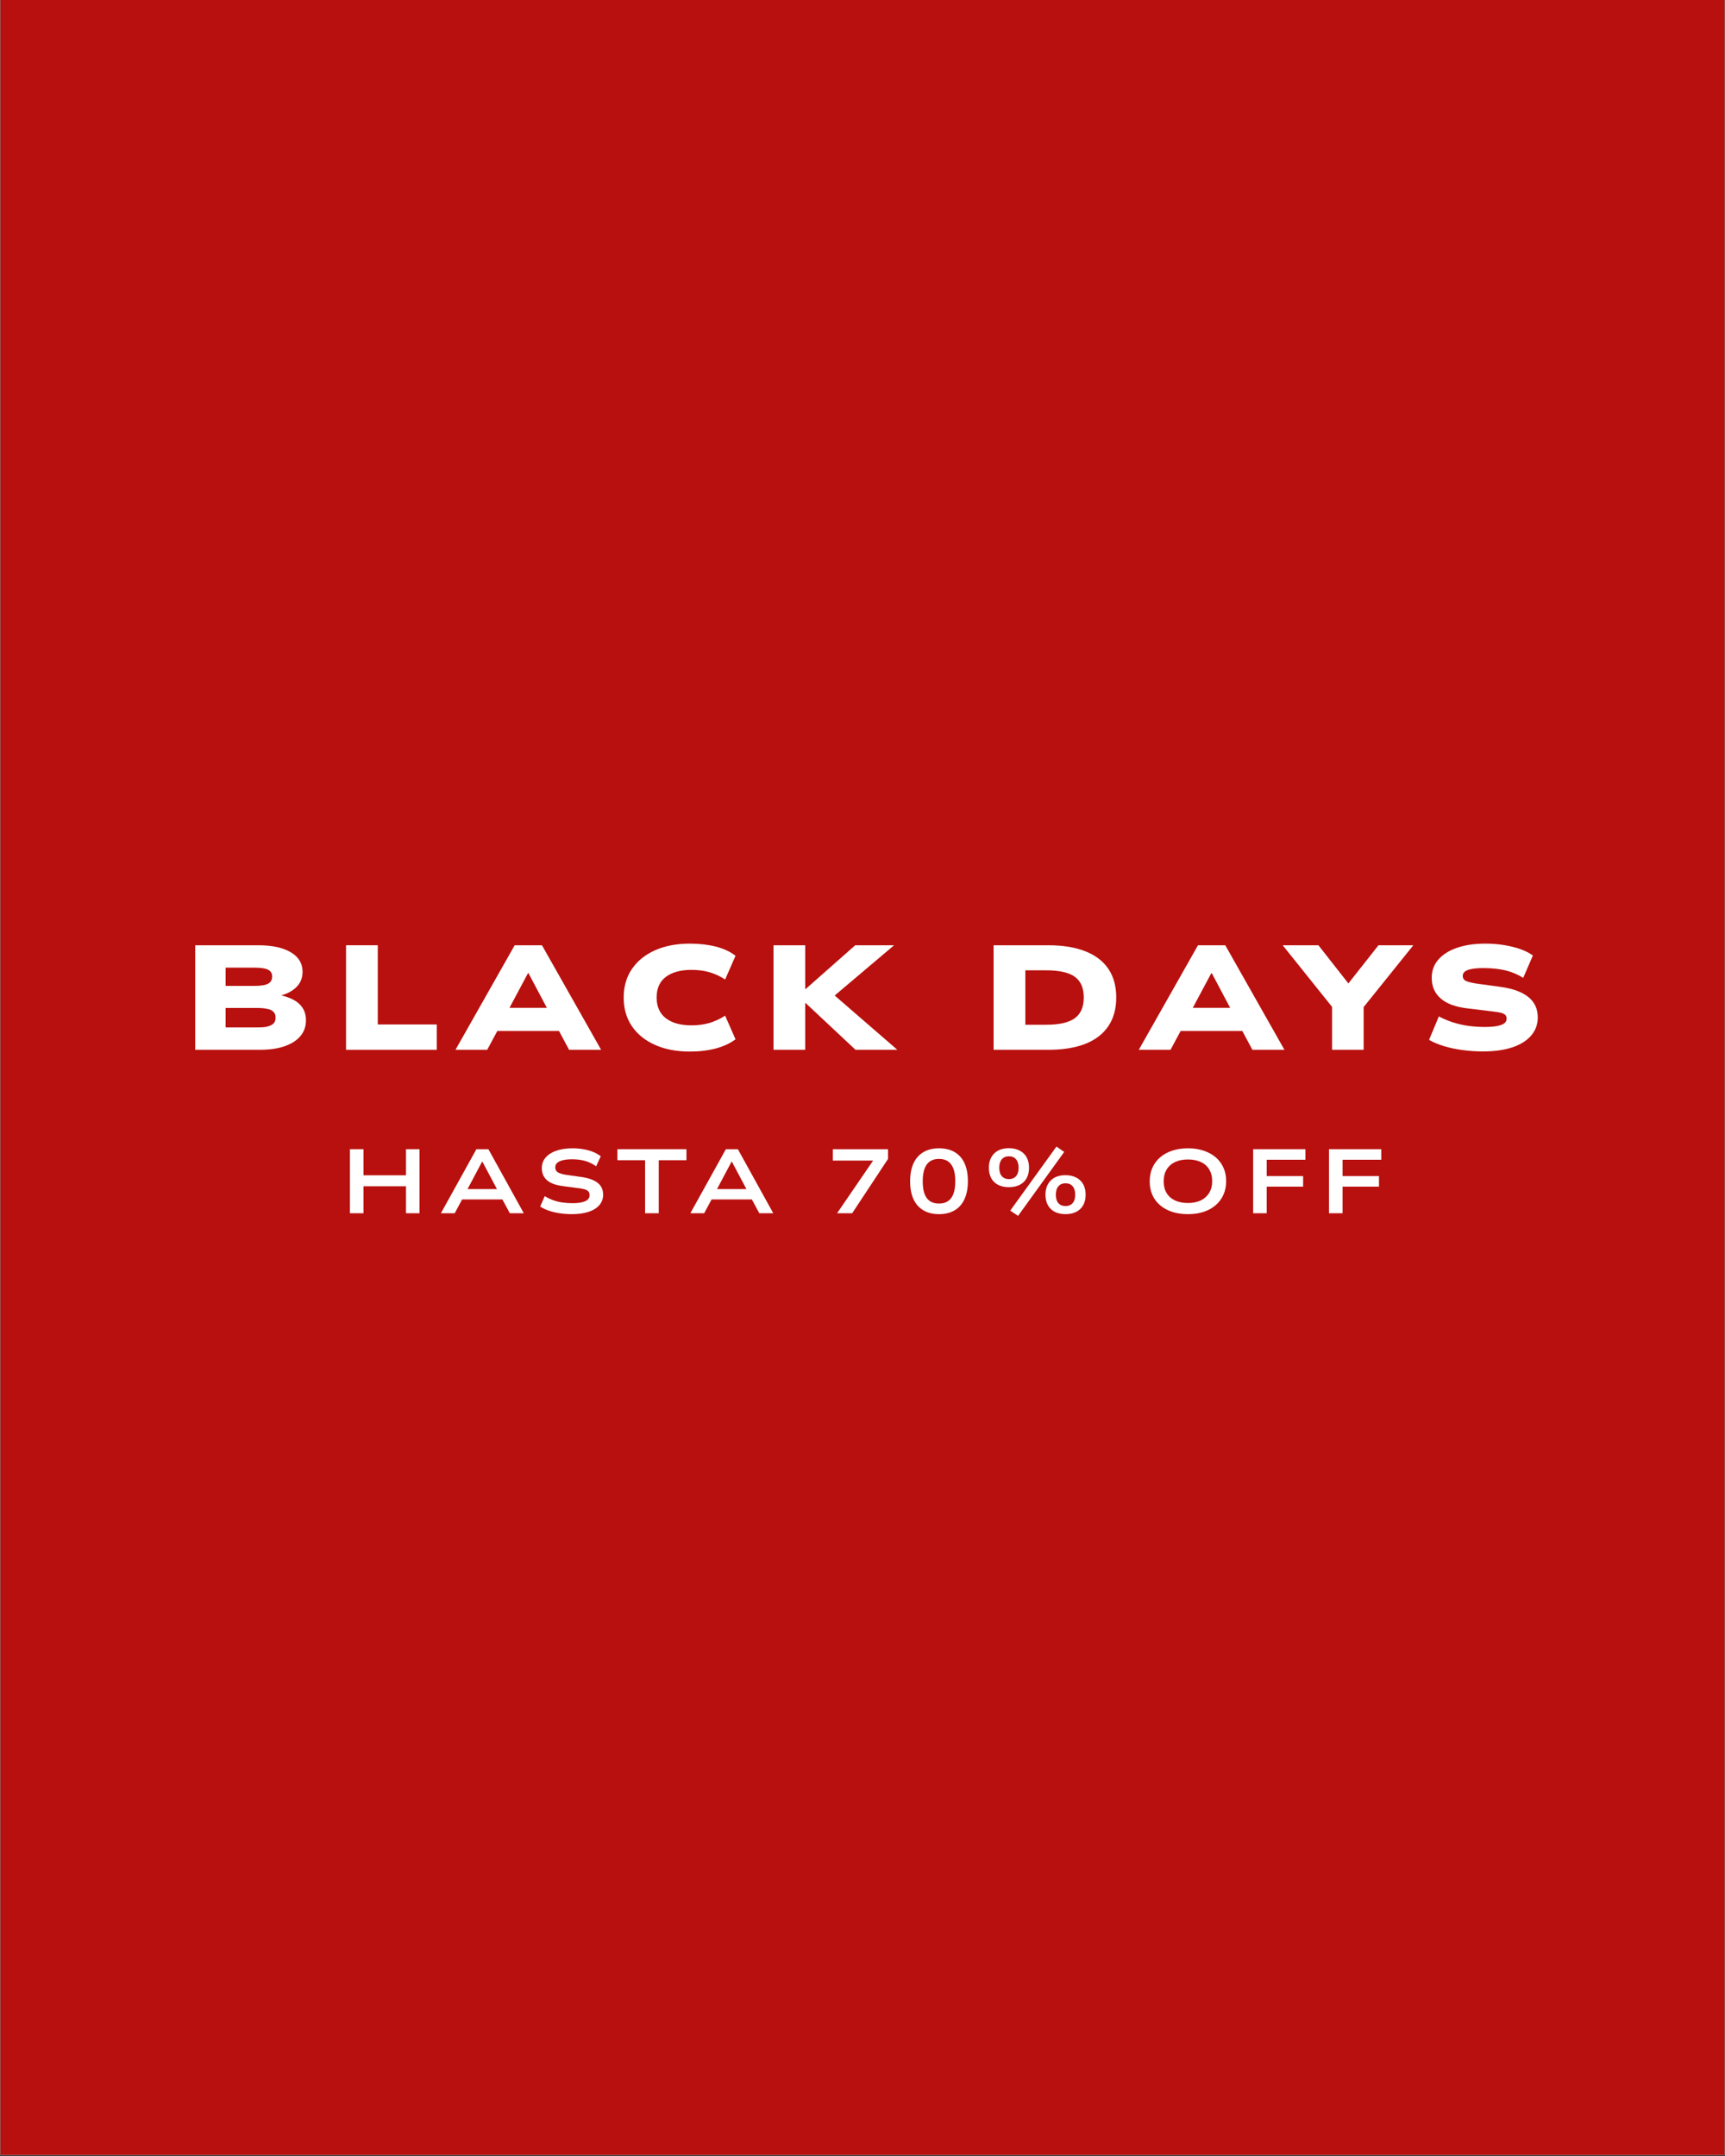 <svg version="1.0" preserveAspectRatio="xMidYMid meet" height="1350" viewBox="0 0 810 1012.5" zoomAndPan="magnify" width="1080" xmlns:xlink="http://www.w3.org/1999/xlink" xmlns="http://www.w3.org/2000/svg"><rect x="0" y="0" width="810" height="1012.5" fill="#333333" stroke="none"/><defs><g></g><clipPath id="dbb4800624"><path clip-rule="nonzero" d="M 0.199 0 L 809.801 0 L 809.801 1012 L 0.199 1012 Z M 0.199 0"></path></clipPath><clipPath id="859de49597"><rect height="96" y="0" width="649" x="0"></rect></clipPath></defs><g clip-path="url(#dbb4800624)"><path fill-rule="nonzero" fill-opacity="1" d="M 0.199 0 L 809.801 0 L 809.801 1012 L 0.199 1012 Z M 0.199 0" fill="#ffffff"></path><path fill-rule="nonzero" fill-opacity="1" d="M 0.199 0 L 809.801 0 L 809.801 1012 L 0.199 1012 Z M 0.199 0" fill="#b8100e"></path></g><g transform="matrix(1, 0, 0, 1, 85, 423)"><g clip-path="url(#859de49597)"><g fill-opacity="1" fill="#ffffff"><g transform="translate(0.249, 70.007)"><g><path d="M 6.406 0 L 6.406 -49.094 L 35.938 -49.094 C 42.477 -49.094 47.594 -48 51.281 -45.812 C 54.977 -43.633 56.828 -40.57 56.828 -36.625 C 56.828 -33.656 55.789 -31.195 53.719 -29.25 C 51.656 -27.301 48.883 -25.953 45.406 -25.203 L 45.406 -25.844 C 48.051 -25.375 50.359 -24.629 52.328 -23.609 C 54.305 -22.586 55.816 -21.266 56.859 -19.641 C 57.898 -18.016 58.422 -16.086 58.422 -13.859 C 58.422 -10.984 57.551 -8.508 55.812 -6.438 C 54.07 -4.375 51.586 -2.785 48.359 -1.672 C 45.141 -0.555 41.273 0 36.766 0 Z M 20.688 -10.516 L 35.797 -10.516 C 36.723 -10.516 37.602 -10.547 38.438 -10.609 C 39.27 -10.68 40.035 -10.82 40.734 -11.031 C 41.43 -11.238 42.047 -11.516 42.578 -11.859 C 43.117 -12.211 43.516 -12.656 43.766 -13.188 C 44.023 -13.727 44.156 -14.367 44.156 -15.109 C 44.156 -15.848 44.023 -16.473 43.766 -16.984 C 43.516 -17.504 43.117 -17.945 42.578 -18.312 C 42.047 -18.688 41.43 -18.953 40.734 -19.109 C 40.035 -19.273 39.281 -19.406 38.469 -19.5 C 37.656 -19.594 36.766 -19.641 35.797 -19.641 L 20.688 -19.641 Z M 20.688 -30.016 L 34.266 -30.016 C 37.285 -30.016 39.422 -30.363 40.672 -31.062 C 41.922 -31.758 42.547 -32.875 42.547 -34.406 C 42.547 -35.883 41.922 -36.945 40.672 -37.594 C 39.422 -38.25 37.285 -38.578 34.266 -38.578 L 20.688 -38.578 Z M 20.688 -30.016"></path></g></g></g><g fill-opacity="1" fill="#ffffff"><g transform="translate(71.079, 70.007)"><g><path d="M 6.406 0 L 6.406 -49.094 L 21.312 -49.094 L 21.312 -11.906 L 49.031 -11.906 L 49.031 0 Z M 6.406 0"></path></g></g></g><g fill-opacity="1" fill="#ffffff"><g transform="translate(129.581, 70.007)"><g><path d="M -0.703 0 L 27.094 -49.094 L 39.906 -49.094 L 67.688 0 L 52.641 0 L 45.469 -13.375 L 51.531 -8.844 L 15.328 -8.844 L 21.375 -13.375 L 14.203 0 Z M 33.359 -36 L 22.906 -16.438 L 20.062 -19.703 L 46.875 -19.703 L 43.938 -16.438 L 33.562 -36 Z M 33.359 -36"></path></g></g></g><g fill-opacity="1" fill="#ffffff"><g transform="translate(203.266, 70.007)"><g><path d="M 35.656 0.828 C 29.477 0.828 24.055 -0.203 19.391 -2.266 C 14.723 -4.328 11.086 -7.25 8.484 -11.031 C 5.891 -14.82 4.594 -19.316 4.594 -24.516 C 4.594 -29.711 5.891 -34.203 8.484 -37.984 C 11.086 -41.773 14.723 -44.703 19.391 -46.766 C 24.055 -48.828 29.477 -49.859 35.656 -49.859 C 40.113 -49.859 44.176 -49.395 47.844 -48.469 C 51.508 -47.539 54.598 -46.102 57.109 -44.156 L 52.234 -33.016 C 49.723 -34.641 47.211 -35.797 44.703 -36.484 C 42.203 -37.18 39.441 -37.531 36.422 -37.531 C 31.316 -37.531 27.312 -36.438 24.406 -34.25 C 21.508 -32.07 20.062 -28.848 20.062 -24.578 C 20.062 -20.305 21.5 -17.055 24.375 -14.828 C 27.25 -12.598 31.266 -11.484 36.422 -11.484 C 39.441 -11.484 42.203 -11.844 44.703 -12.562 C 47.211 -13.289 49.723 -14.441 52.234 -16.016 L 57.109 -4.938 C 54.598 -3.039 51.508 -1.602 47.844 -0.625 C 44.176 0.344 40.113 0.828 35.656 0.828 Z M 35.656 0.828"></path></g></g></g><g fill-opacity="1" fill="#ffffff"><g transform="translate(271.797, 70.007)"><g><path d="M 6.406 0 L 6.406 -49.094 L 21.312 -49.094 L 21.312 -28.547 L 21.516 -28.547 L 44.781 -49.094 L 63.031 -49.094 L 32.25 -23.047 L 32.734 -27.578 L 64.562 0 L 44.922 0 L 21.516 -21.938 L 21.312 -21.938 L 21.312 0 Z M 6.406 0"></path></g></g></g><g fill-opacity="1" fill="#ffffff"><g transform="translate(341.93, 70.007)"><g></g></g></g><g fill-opacity="1" fill="#ffffff"><g transform="translate(375.152, 70.007)"><g><path d="M 6.406 0 L 6.406 -49.094 L 32.031 -49.094 C 38.906 -49.094 44.723 -48.148 49.484 -46.266 C 54.242 -44.391 57.852 -41.629 60.312 -37.984 C 62.77 -34.336 64 -29.867 64 -24.578 C 64 -19.285 62.77 -14.805 60.312 -11.141 C 57.852 -7.473 54.254 -4.695 49.516 -2.812 C 44.773 -0.938 38.945 0 32.031 0 Z M 21.312 -11.766 L 31.062 -11.766 C 37.238 -11.766 41.727 -12.785 44.531 -14.828 C 47.344 -16.867 48.75 -20.117 48.75 -24.578 C 48.75 -29.035 47.344 -32.273 44.531 -34.297 C 41.727 -36.316 37.238 -37.328 31.062 -37.328 L 21.312 -37.328 Z M 21.312 -11.766"></path></g></g></g><g fill-opacity="1" fill="#ffffff"><g transform="translate(450.439, 70.007)"><g><path d="M -0.703 0 L 27.094 -49.094 L 39.906 -49.094 L 67.688 0 L 52.641 0 L 45.469 -13.375 L 51.531 -8.844 L 15.328 -8.844 L 21.375 -13.375 L 14.203 0 Z M 33.359 -36 L 22.906 -16.438 L 20.062 -19.703 L 46.875 -19.703 L 43.938 -16.438 L 33.562 -36 Z M 33.359 -36"></path></g></g></g><g fill-opacity="1" fill="#ffffff"><g transform="translate(519.945, 70.007)"><g><path d="M 20.547 0 L 20.547 -25.078 L 23.188 -16.859 L -2.641 -49.094 L 14.141 -49.094 L 29.109 -30.016 L 27.297 -30.016 L 42.344 -49.094 L 58.703 -49.094 L 32.797 -16.859 L 35.375 -25.078 L 35.375 0 Z M 20.547 0"></path></g></g></g><g fill-opacity="1" fill="#ffffff"><g transform="translate(582.208, 70.007)"><g><path d="M 29.172 0.766 C 25.973 0.766 22.805 0.555 19.672 0.141 C 16.535 -0.273 13.609 -0.891 10.891 -1.703 C 8.18 -2.516 5.828 -3.504 3.828 -4.672 L 8.422 -15.672 C 10.648 -14.504 12.898 -13.562 15.172 -12.844 C 17.453 -12.125 19.832 -11.586 22.312 -11.234 C 24.801 -10.891 27.414 -10.719 30.156 -10.719 C 33.406 -10.719 35.898 -11.031 37.641 -11.656 C 39.379 -12.289 40.25 -13.281 40.25 -14.625 C 40.25 -15.457 39.992 -16.082 39.484 -16.5 C 38.973 -16.914 38.254 -17.227 37.328 -17.438 C 36.398 -17.656 35.305 -17.832 34.047 -17.969 L 21.938 -19.438 C 16.32 -20.082 12.109 -21.633 9.297 -24.094 C 6.484 -26.551 5.078 -29.781 5.078 -33.781 C 5.078 -37.164 6.133 -40.051 8.25 -42.438 C 10.363 -44.832 13.301 -46.664 17.062 -47.938 C 20.82 -49.219 25.207 -49.859 30.219 -49.859 C 33.238 -49.859 36.129 -49.641 38.891 -49.203 C 41.648 -48.766 44.203 -48.141 46.547 -47.328 C 48.898 -46.516 50.91 -45.504 52.578 -44.297 L 48.047 -33.781 C 45.453 -35.406 42.656 -36.578 39.656 -37.297 C 36.664 -38.016 33.219 -38.375 29.312 -38.375 C 27.227 -38.375 25.453 -38.242 23.984 -37.984 C 22.523 -37.734 21.438 -37.336 20.719 -36.797 C 20 -36.266 19.641 -35.582 19.641 -34.75 C 19.641 -33.539 20.219 -32.703 21.375 -32.234 C 22.539 -31.773 24.191 -31.383 26.328 -31.062 L 37.531 -29.531 C 43.195 -28.738 47.504 -27.156 50.453 -24.781 C 53.398 -22.414 54.875 -19.219 54.875 -15.188 C 54.875 -11.938 53.836 -9.102 51.766 -6.688 C 49.703 -4.27 46.742 -2.422 42.891 -1.141 C 39.047 0.129 34.473 0.766 29.172 0.766 Z M 29.172 0.766"></path></g></g></g></g></g><g fill-opacity="1" fill="#ffffff"><g transform="translate(159.797, 569.767)"><g><path d="M 4.516 0 L 4.516 -30.078 L 10.875 -30.078 L 10.875 -17.828 L 30.844 -17.828 L 30.844 -30.078 L 37.203 -30.078 L 37.203 0 L 30.844 0 L 30.844 -12.672 L 10.875 -12.672 L 10.875 0 Z M 4.516 0"></path></g></g></g><g fill-opacity="1" fill="#ffffff"><g transform="translate(206.509, 569.767)"><g><path d="M 0.516 0 L 17.188 -30.078 L 22.828 -30.078 L 39.453 0 L 32.891 0 L 28.359 -8.406 L 31.266 -6.484 L 8.609 -6.484 L 11.516 -8.406 L 7 0 Z M 19.875 -24.234 L 12.281 -9.938 L 10.703 -11.344 L 29.172 -11.344 L 27.594 -9.938 L 20 -24.234 Z M 19.875 -24.234"></path></g></g></g><g fill-opacity="1" fill="#ffffff"><g transform="translate(251.088, 569.767)"><g><path d="M 17.453 0.422 C 15.516 0.422 13.629 0.285 11.797 0.016 C 9.961 -0.254 8.258 -0.656 6.688 -1.188 C 5.125 -1.727 3.75 -2.383 2.562 -3.156 L 4.688 -8.016 C 6.051 -7.223 7.41 -6.582 8.766 -6.094 C 10.117 -5.613 11.539 -5.266 13.031 -5.047 C 14.52 -4.836 16.102 -4.734 17.781 -4.734 C 20.312 -4.734 22.273 -5.035 23.672 -5.641 C 25.066 -6.254 25.766 -7.191 25.766 -8.453 C 25.766 -9.273 25.551 -9.898 25.125 -10.328 C 24.695 -10.754 24.078 -11.07 23.266 -11.281 C 22.453 -11.5 21.477 -11.676 20.344 -11.812 L 13.219 -12.75 C 9.863 -13.176 7.375 -14.098 5.75 -15.516 C 4.133 -16.941 3.328 -18.836 3.328 -21.203 C 3.328 -23.129 3.93 -24.789 5.141 -26.188 C 6.348 -27.582 8.031 -28.648 10.188 -29.391 C 12.352 -30.129 14.875 -30.5 17.75 -30.5 C 19.539 -30.5 21.254 -30.352 22.891 -30.062 C 24.523 -29.781 26.023 -29.363 27.391 -28.812 C 28.754 -28.258 29.961 -27.57 31.016 -26.75 L 28.828 -22.047 C 27.211 -23.211 25.5 -24.051 23.688 -24.562 C 21.883 -25.082 19.805 -25.344 17.453 -25.344 C 15.828 -25.344 14.422 -25.195 13.234 -24.906 C 12.055 -24.625 11.16 -24.207 10.547 -23.656 C 9.941 -23.102 9.641 -22.41 9.641 -21.578 C 9.641 -20.473 10.07 -19.672 10.938 -19.172 C 11.812 -18.672 13.156 -18.281 14.969 -18 L 21.672 -17.062 C 25.109 -16.602 27.707 -15.695 29.469 -14.344 C 31.238 -13 32.125 -11.117 32.125 -8.703 C 32.125 -6.828 31.531 -5.195 30.344 -3.812 C 29.164 -2.438 27.473 -1.383 25.266 -0.656 C 23.066 0.062 20.461 0.422 17.453 0.422 Z M 17.453 0.422"></path></g></g></g><g fill-opacity="1" fill="#ffffff"><g transform="translate(289.397, 569.767)"><g><path d="M 13.516 0 L 13.516 -24.906 L 0.516 -24.906 L 0.516 -30.078 L 32.938 -30.078 L 32.938 -24.906 L 19.922 -24.906 L 19.922 0 Z M 13.516 0"></path></g></g></g><g fill-opacity="1" fill="#ffffff"><g transform="translate(323.652, 569.767)"><g><path d="M 0.516 0 L 17.188 -30.078 L 22.828 -30.078 L 39.453 0 L 32.891 0 L 28.359 -8.406 L 31.266 -6.484 L 8.609 -6.484 L 11.516 -8.406 L 7 0 Z M 19.875 -24.234 L 12.281 -9.938 L 10.703 -11.344 L 29.172 -11.344 L 27.594 -9.938 L 20 -24.234 Z M 19.875 -24.234"></path></g></g></g><g fill-opacity="1" fill="#ffffff"><g transform="translate(368.616, 569.767)"><g></g></g></g><g fill-opacity="1" fill="#ffffff"><g transform="translate(388.069, 569.767)"><g><path d="M 4.984 0 L 23.5 -27.047 L 23.625 -24.734 L 2.984 -24.734 L 2.984 -30.078 L 28.922 -30.078 L 28.922 -25.516 L 12.078 0 Z M 4.984 0"></path></g></g></g><g fill-opacity="1" fill="#ffffff"><g transform="translate(424.97, 569.767)"><g><path d="M 15.953 0.422 C 13.078 0.422 10.625 -0.18 8.594 -1.391 C 6.562 -2.598 5.02 -4.336 3.969 -6.609 C 2.914 -8.891 2.391 -11.691 2.391 -15.016 C 2.391 -18.316 2.914 -21.117 3.969 -23.422 C 5.02 -25.723 6.562 -27.477 8.594 -28.688 C 10.625 -29.895 13.078 -30.5 15.953 -30.5 C 18.848 -30.5 21.312 -29.895 23.344 -28.688 C 25.383 -27.477 26.922 -25.727 27.953 -23.438 C 28.992 -21.145 29.516 -18.352 29.516 -15.062 C 29.516 -11.789 28.988 -8.992 27.938 -6.672 C 26.883 -4.359 25.348 -2.598 23.328 -1.391 C 21.305 -0.18 18.848 0.422 15.953 0.422 Z M 15.953 -4.562 C 18.516 -4.562 20.426 -5.426 21.688 -7.156 C 22.957 -8.895 23.594 -11.531 23.594 -15.062 C 23.594 -18.531 22.957 -21.141 21.688 -22.891 C 20.426 -24.641 18.516 -25.516 15.953 -25.516 C 13.391 -25.516 11.473 -24.641 10.203 -22.891 C 8.941 -21.141 8.312 -18.5 8.312 -14.969 C 8.312 -11.469 8.941 -8.859 10.203 -7.141 C 11.473 -5.422 13.391 -4.562 15.953 -4.562 Z M 15.953 -4.562"></path></g></g></g><g fill-opacity="1" fill="#ffffff"><g transform="translate(461.871, 569.767)"><g><path d="M 16.172 1.234 L 12.5 -1.234 L 34.203 -31.312 L 37.844 -28.797 Z M 11.859 -12.25 C 9.898 -12.25 8.207 -12.613 6.781 -13.344 C 5.363 -14.082 4.289 -15.133 3.562 -16.5 C 2.832 -17.875 2.469 -19.5 2.469 -21.375 C 2.469 -24.156 3.289 -26.379 4.938 -28.047 C 6.594 -29.711 8.898 -30.547 11.859 -30.547 C 13.848 -30.547 15.551 -30.164 16.969 -29.406 C 18.395 -28.656 19.477 -27.598 20.219 -26.234 C 20.957 -24.867 21.328 -23.25 21.328 -21.375 C 21.328 -19.5 20.957 -17.875 20.219 -16.5 C 19.477 -15.133 18.395 -14.082 16.969 -13.344 C 15.551 -12.613 13.848 -12.25 11.859 -12.25 Z M 11.906 -16.031 C 13.289 -16.031 14.391 -16.484 15.203 -17.391 C 16.016 -18.305 16.422 -19.633 16.422 -21.375 C 16.422 -23.082 16.02 -24.406 15.219 -25.344 C 14.426 -26.281 13.32 -26.75 11.906 -26.75 C 10.477 -26.75 9.359 -26.281 8.547 -25.344 C 7.742 -24.406 7.344 -23.082 7.344 -21.375 C 7.344 -19.664 7.742 -18.348 8.547 -17.422 C 9.359 -16.492 10.477 -16.031 11.906 -16.031 Z M 38.438 0.422 C 36.469 0.422 34.781 0.051 33.375 -0.688 C 31.969 -1.426 30.895 -2.477 30.156 -3.844 C 29.414 -5.207 29.047 -6.828 29.047 -8.703 C 29.047 -11.484 29.867 -13.707 31.516 -15.375 C 33.172 -17.039 35.477 -17.875 38.438 -17.875 C 40.426 -17.875 42.129 -17.492 43.547 -16.734 C 44.973 -15.984 46.055 -14.926 46.797 -13.562 C 47.535 -12.195 47.906 -10.578 47.906 -8.703 C 47.906 -6.828 47.535 -5.207 46.797 -3.844 C 46.055 -2.477 44.973 -1.426 43.547 -0.688 C 42.129 0.051 40.426 0.422 38.438 0.422 Z M 38.469 -3.375 C 39.863 -3.375 40.969 -3.828 41.781 -4.734 C 42.594 -5.641 43 -6.961 43 -8.703 C 43 -10.41 42.598 -11.734 41.797 -12.672 C 41.004 -13.609 39.895 -14.078 38.469 -14.078 C 37.051 -14.078 35.938 -13.609 35.125 -12.672 C 34.312 -11.734 33.906 -10.41 33.906 -8.703 C 33.906 -6.961 34.312 -5.641 35.125 -4.734 C 35.938 -3.828 37.051 -3.375 38.469 -3.375 Z M 38.469 -3.375"></path></g></g></g><g fill-opacity="1" fill="#ffffff"><g transform="translate(517.2, 569.767)"><g></g></g></g><g fill-opacity="1" fill="#ffffff"><g transform="translate(536.653, 569.767)"><g><path d="M 21.156 0.422 C 18.426 0.422 15.969 0.066 13.781 -0.641 C 11.594 -1.348 9.703 -2.379 8.109 -3.734 C 6.516 -5.086 5.297 -6.711 4.453 -8.609 C 3.617 -10.516 3.203 -12.648 3.203 -15.016 C 3.203 -17.379 3.629 -19.504 4.484 -21.391 C 5.336 -23.285 6.551 -24.914 8.125 -26.281 C 9.707 -27.645 11.598 -28.688 13.797 -29.406 C 16.004 -30.133 18.473 -30.5 21.203 -30.5 C 23.898 -30.5 26.344 -30.129 28.531 -29.391 C 30.727 -28.648 32.609 -27.617 34.172 -26.297 C 35.734 -24.973 36.945 -23.359 37.812 -21.453 C 38.676 -19.547 39.109 -17.426 39.109 -15.094 C 39.109 -12.738 38.68 -10.609 37.828 -8.703 C 36.984 -6.797 35.77 -5.16 34.188 -3.797 C 32.613 -2.43 30.727 -1.383 28.531 -0.656 C 26.344 0.062 23.883 0.422 21.156 0.422 Z M 21.156 -4.812 C 23.52 -4.812 25.547 -5.223 27.234 -6.047 C 28.93 -6.879 30.238 -8.062 31.156 -9.594 C 32.082 -11.133 32.547 -12.957 32.547 -15.062 C 32.547 -17.188 32.086 -19.016 31.172 -20.547 C 30.266 -22.086 28.957 -23.254 27.25 -24.047 C 25.551 -24.848 23.52 -25.25 21.156 -25.25 C 18.789 -25.25 16.766 -24.844 15.078 -24.031 C 13.391 -23.227 12.082 -22.055 11.156 -20.516 C 10.227 -18.984 9.766 -17.148 9.766 -15.016 C 9.766 -12.879 10.219 -11.051 11.125 -9.531 C 12.039 -8.008 13.348 -6.844 15.047 -6.031 C 16.754 -5.219 18.789 -4.812 21.156 -4.812 Z M 21.156 -4.812"></path></g></g></g><g fill-opacity="1" fill="#ffffff"><g transform="translate(583.92, 569.767)"><g><path d="M 4.516 0 L 4.516 -30.078 L 29.047 -30.078 L 29.047 -25.125 L 10.875 -25.125 L 10.875 -17.453 L 27.984 -17.453 L 27.984 -12.5 L 10.875 -12.5 L 10.875 0 Z M 4.516 0"></path></g></g></g><g fill-opacity="1" fill="#ffffff"><g transform="translate(619.541, 569.767)"><g><path d="M 4.516 0 L 4.516 -30.078 L 29.047 -30.078 L 29.047 -25.125 L 10.875 -25.125 L 10.875 -17.453 L 27.984 -17.453 L 27.984 -12.5 L 10.875 -12.5 L 10.875 0 Z M 4.516 0"></path></g></g></g></svg>